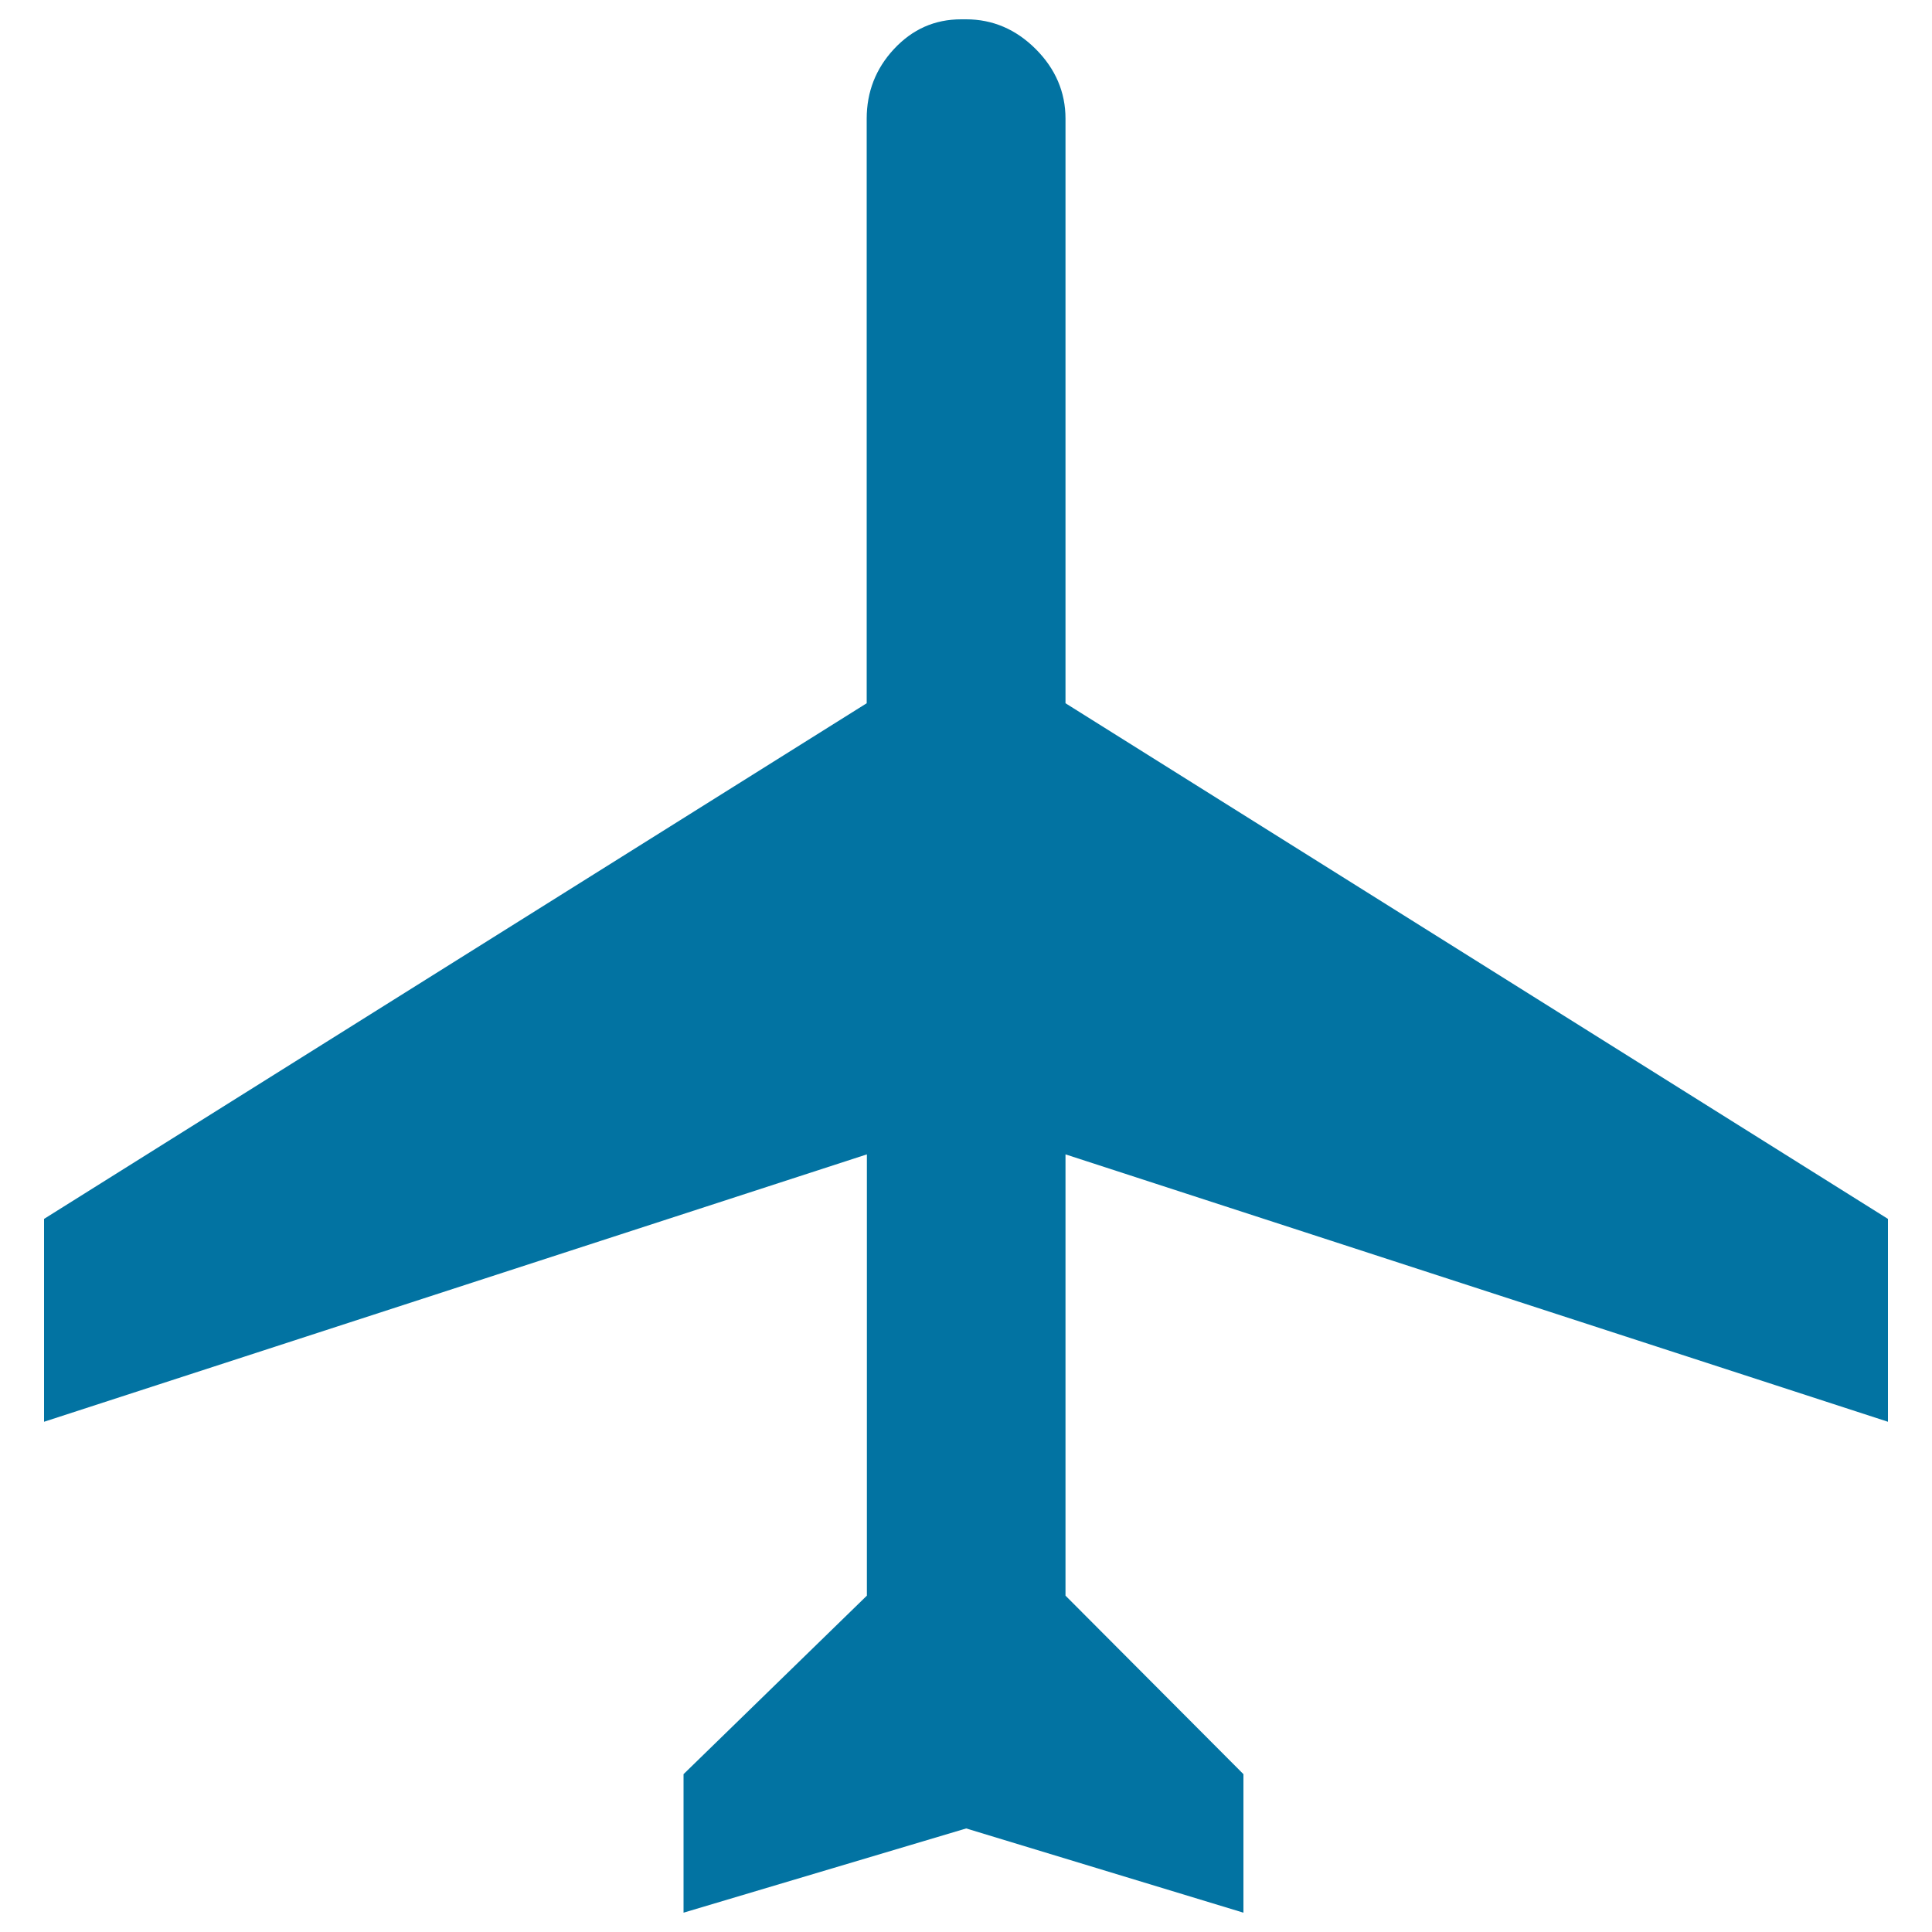 <svg xmlns="http://www.w3.org/2000/svg" viewBox="0 0 1000 1000" style="fill:#0273a2">
<title>Commercial Aeroplane Bottom View SVG icon</title>
<g><path d="M497.5,10c-13.7,0-25.2,5.1-34.8,15.4c-9.4,10.1-14.1,22.2-14.1,36V364L22.8,630.9v105l425.9-138.4v228.4l-94.9,92.4V990l146.3-43.6L643.6,990v-71.7l-92.1-92.4V597.5l425.7,138.4v-105L551.5,364V61.4c0-13.7-5.2-25.8-15.4-36c-10.3-10.3-22.4-15.4-36-15.4H497.5z"/></g>
</svg>